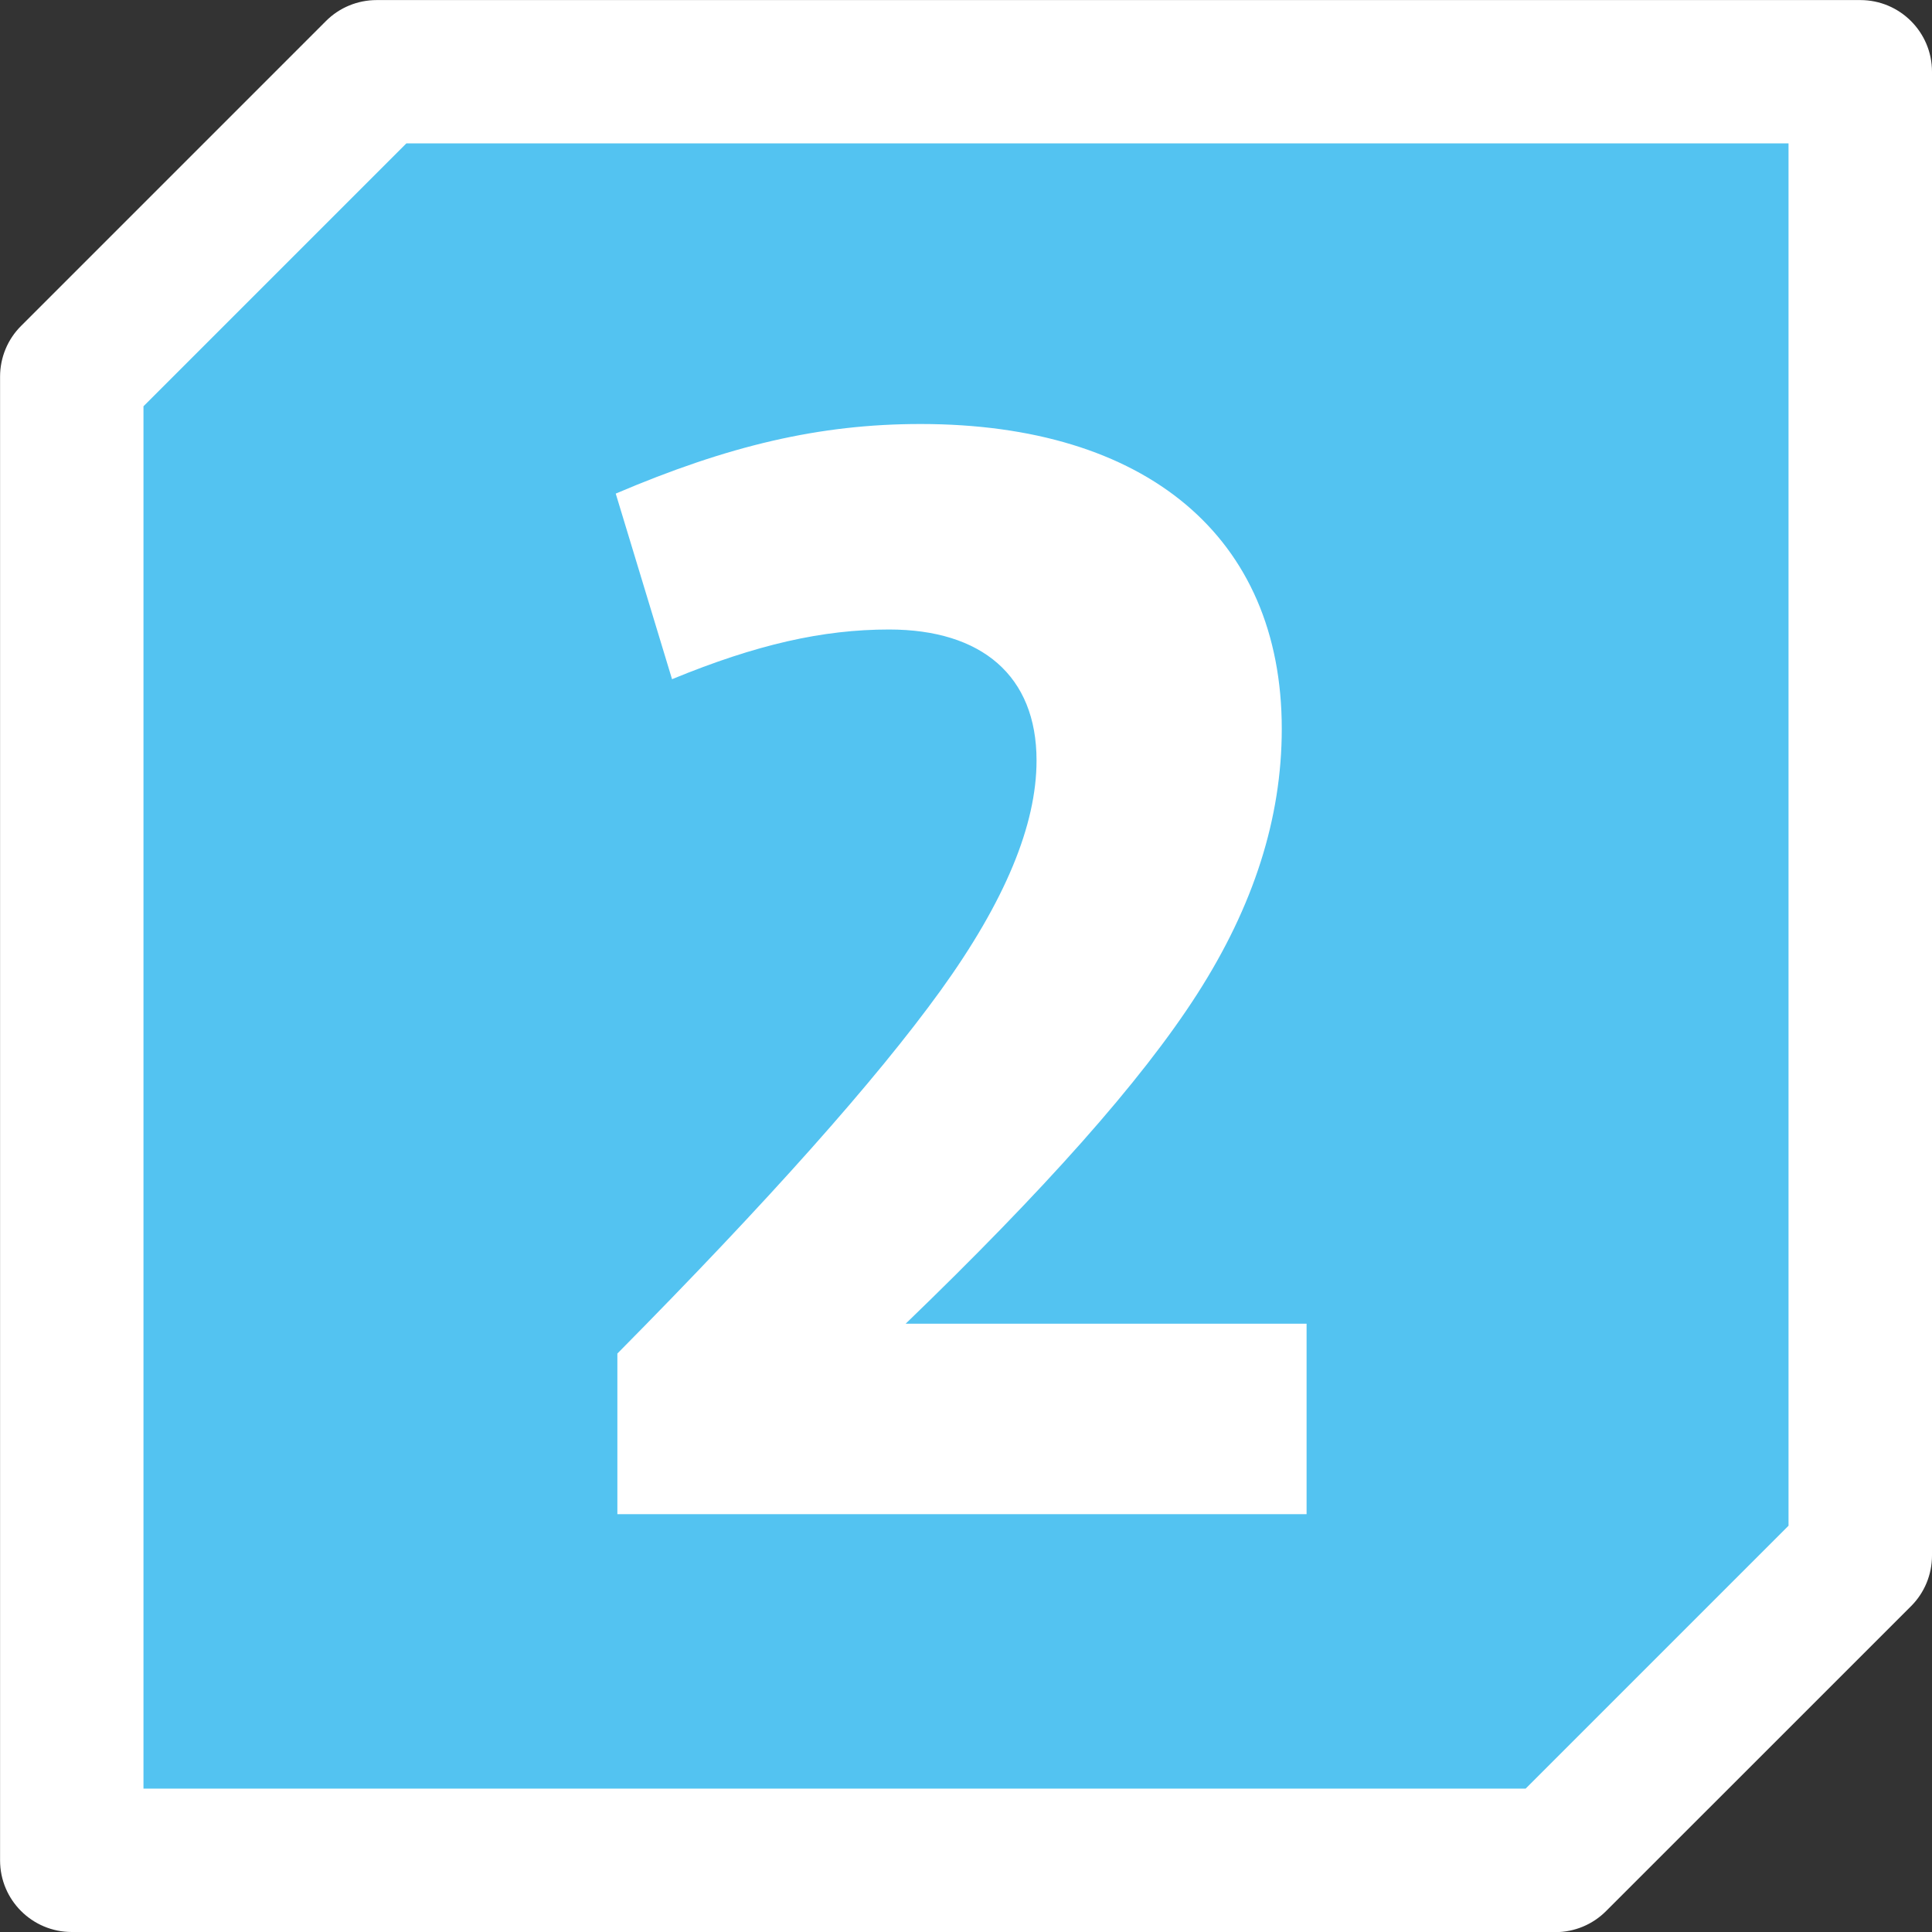 <?xml version="1.0" encoding="UTF-8"?><svg id="uuid-9aca284d-5bd8-4ee7-99f4-2e95fe27ef20" xmlns="http://www.w3.org/2000/svg" xmlns:xlink="http://www.w3.org/1999/xlink" viewBox="0 0 28.346 28.346"><rect x="0" y="0" width="28.346" height="28.346" fill="#333333" stroke="none"/><defs><style>.uuid-b5dd1ebc-60b1-4032-bc9b-8908ca511923{clip-path:url(#uuid-423fc6a2-2d9e-4513-bb6c-8f97c0128109);}.uuid-e61ffb7f-77cb-4a35-8795-7319863baba8{clip-path:url(#uuid-41713a47-1860-4763-87d4-55a7fbb4c57e);}.uuid-c987591c-52c8-44b8-bde4-3e5c8491b9da{fill:#53c3f1;}.uuid-c987591c-52c8-44b8-bde4-3e5c8491b9da,.uuid-15f78d3d-625e-456b-a4e4-7db3237f4ac4,.uuid-43a346b5-76df-4e57-911c-669664293017{stroke-width:0px;}.uuid-15f78d3d-625e-456b-a4e4-7db3237f4ac4{fill:none;}.uuid-43a346b5-76df-4e57-911c-669664293017{fill:#fff;}</style><clipPath id="uuid-41713a47-1860-4763-87d4-55a7fbb4c57e"><rect class="uuid-15f78d3d-625e-456b-a4e4-7db3237f4ac4" width="28.346" height="28.346"/></clipPath><clipPath id="uuid-423fc6a2-2d9e-4513-bb6c-8f97c0128109"><rect class="uuid-15f78d3d-625e-456b-a4e4-7db3237f4ac4" x="0" width="28.346" height="28.346"/></clipPath></defs><g id="uuid-4995712d-27b5-4fa4-9801-c4409b3df3fe"><g class="uuid-e61ffb7f-77cb-4a35-8795-7319863baba8"><g class="uuid-b5dd1ebc-60b1-4032-bc9b-8908ca511923"><path class="uuid-c987591c-52c8-44b8-bde4-3e5c8491b9da" d="m22.821,27.294H1.052V5.526c1.747-1.747,2.726-2.726,4.474-4.474h21.768v21.768c-1.747,1.747-2.726,2.726-4.474,4.474"/><path class="uuid-43a346b5-76df-4e57-911c-669664293017" d="m22.82,28.346H1.053C.472,28.346.001,27.876.001,27.295V5.526c0-.279.11-.547.308-.744L4.783.308C4.98.111,5.247.001,5.526.001h21.768c.581,0,1.052.471,1.052,1.052v21.769c0,.279-.11.547-.308.744l-4.474,4.473c-.197.198-.465.309-.744.309Zm-20.716-2.104h20.28l3.857-3.857V2.104H5.962l-3.857,3.857v20.281Z"/><path class="uuid-43a346b5-76df-4e57-911c-669664293017" d="m19.17,19.421v2.795h-10.112v-2.357c2.212-2.236,3.792-4.011,4.74-5.323.948-1.313,1.41-2.431,1.41-3.379,0-1.24-.803-1.921-2.164-1.921-.972,0-1.944.219-3.184.729l-.826-2.723c1.652-.704,2.989-1.021,4.472-1.021,3.306,0,5.3,1.653,5.3,4.473,0,1.312-.414,2.601-1.24,3.889-.826,1.289-2.261,2.893-4.278,4.838h5.883Z"/></g></g></g></svg>